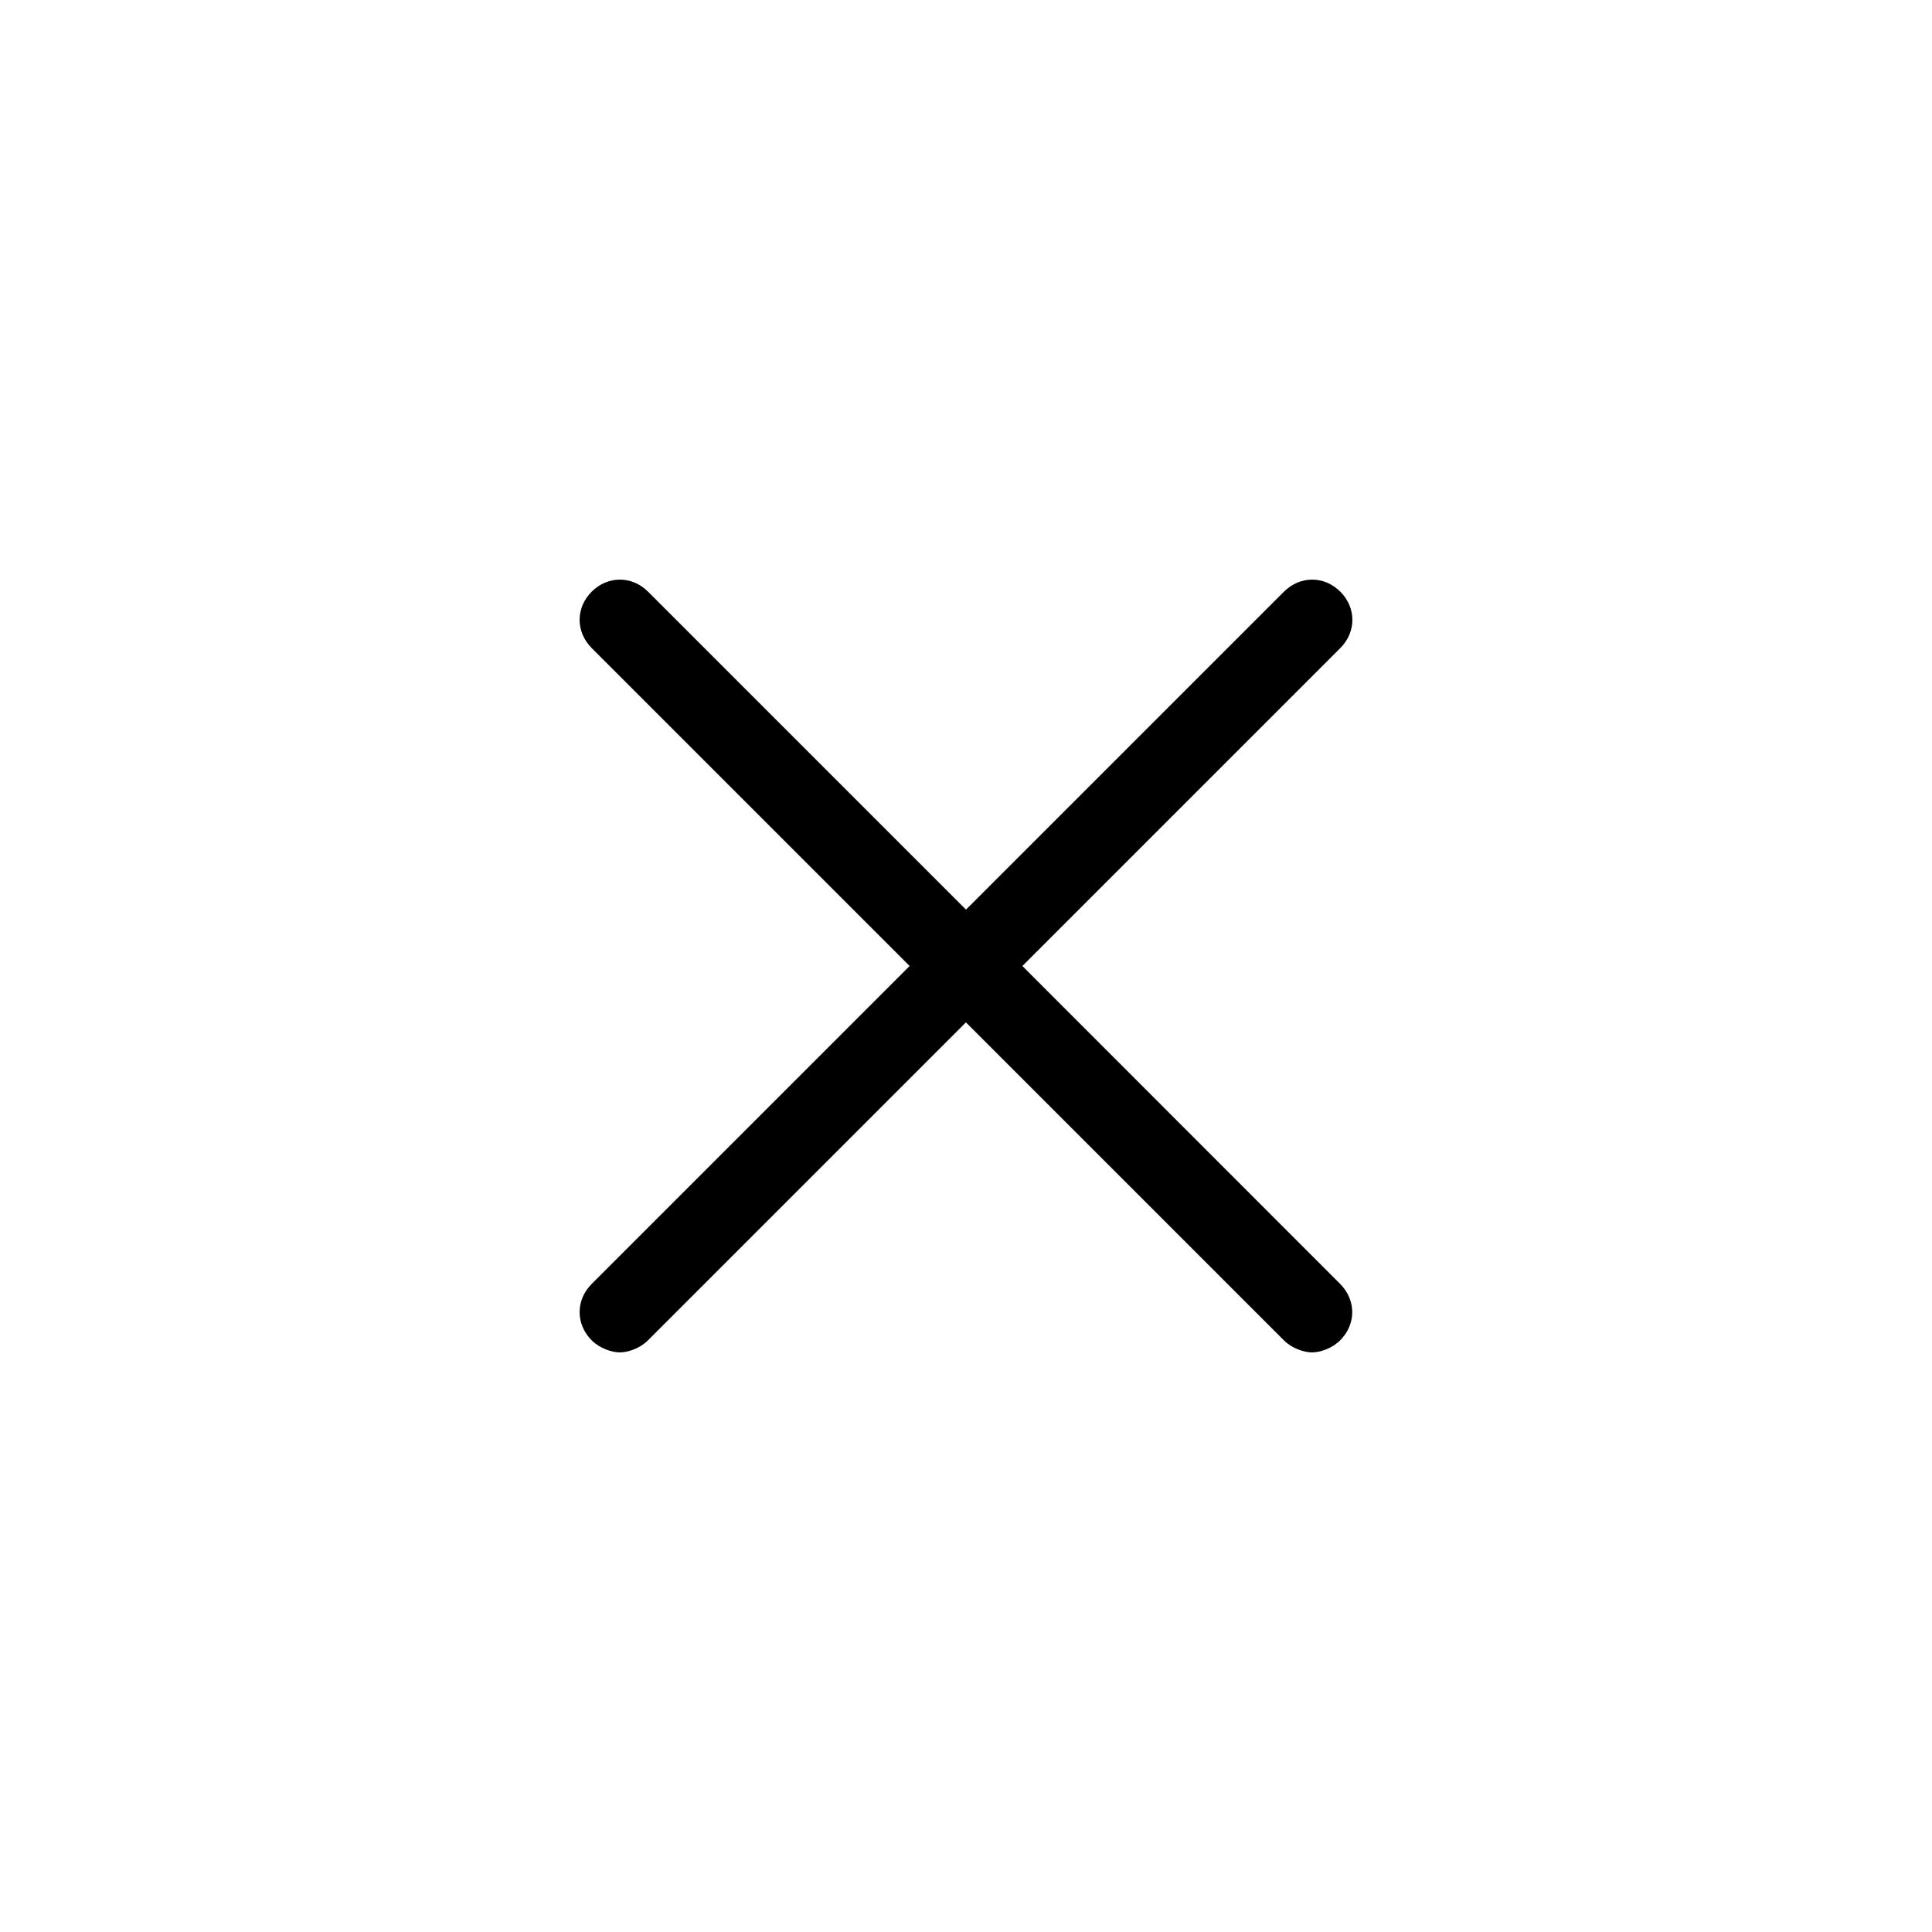 <?xml version="1.0" encoding="UTF-8"?>
<svg width="100pt" height="100pt" version="1.1" viewBox="0 0 100 100" xmlns="http://www.w3.org/2000/svg">
 <path d="m52.918 50 16.457-16.457c0.832-0.832 0.832-2.082 0-2.918-0.832-0.832-2.082-0.832-2.918 0l-16.457 16.457-16.457-16.457c-0.832-0.832-2.082-0.832-2.918 0-0.832 0.832-0.832 2.082 0 2.918l16.457 16.457-16.457 16.457c-0.832 0.832-0.832 2.082 0 2.918 0.418 0.418 1.043 0.625 1.457 0.625 0.418 0 1.043-0.207 1.457-0.625l16.457-16.457 16.457 16.457c0.418 0.418 1.043 0.625 1.457 0.625 0.418 0 1.043-0.207 1.457-0.625 0.832-0.832 0.832-2.082 0-2.918z"/>
</svg>
